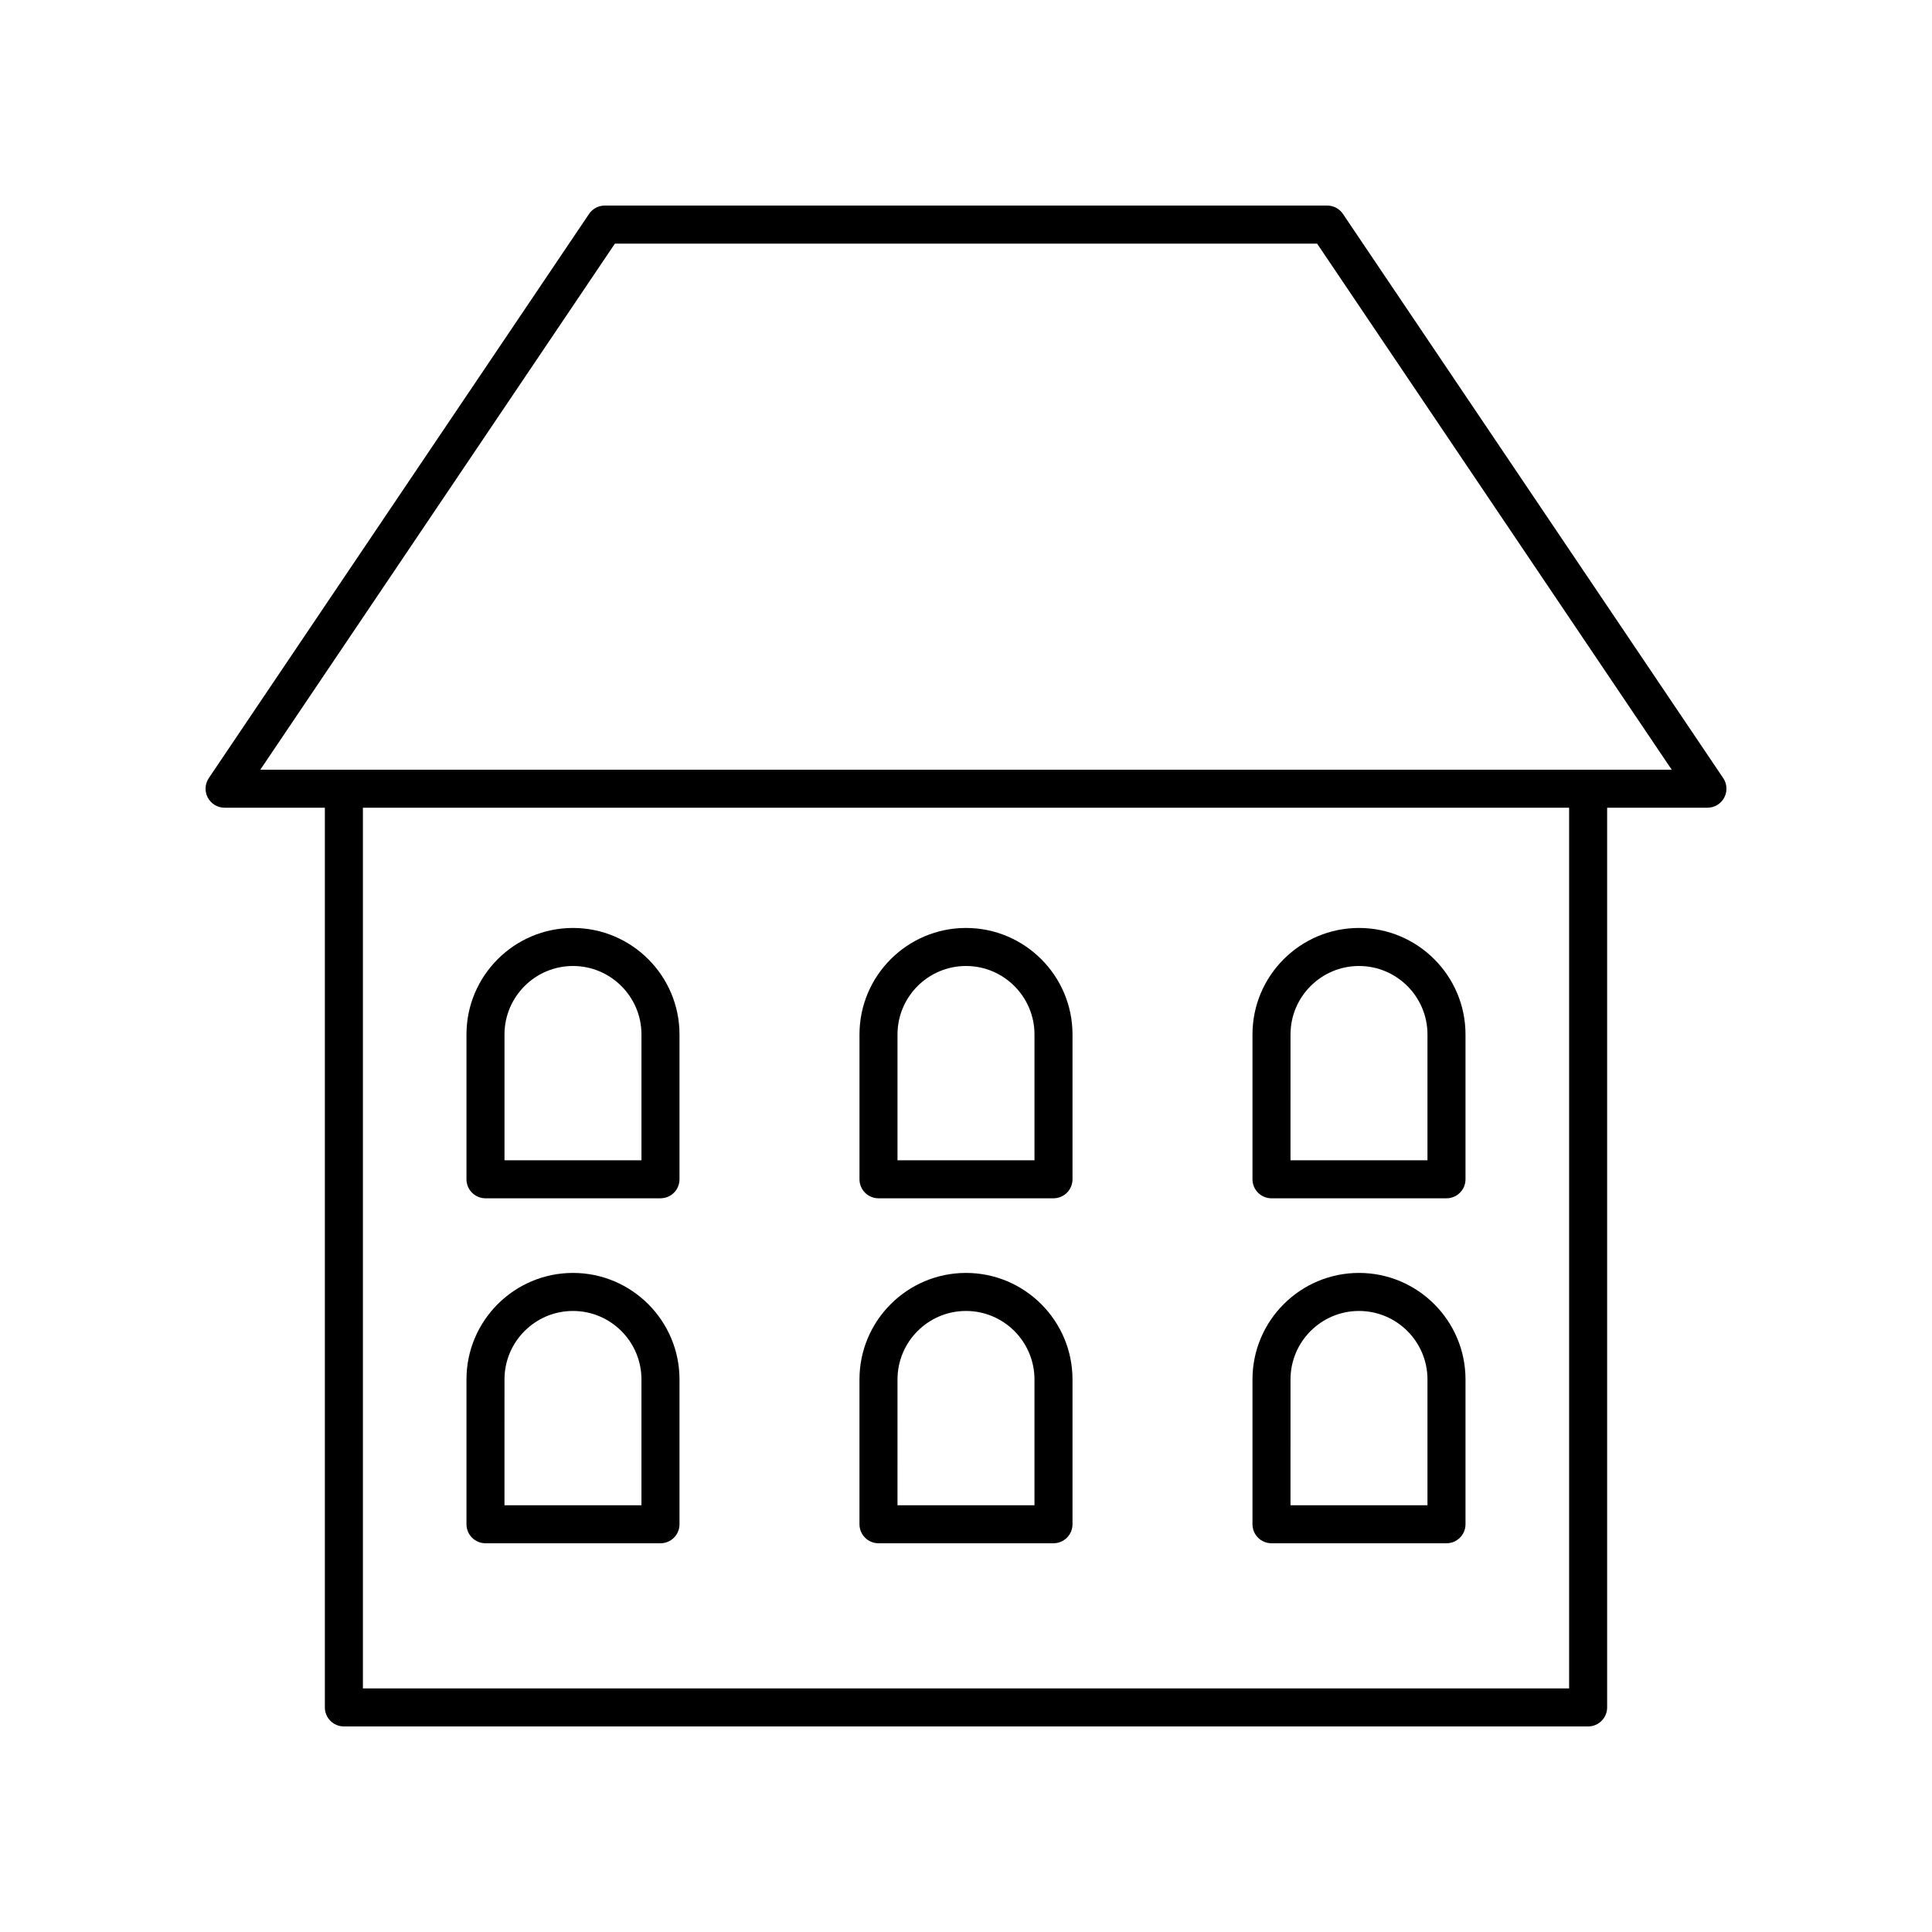 <?xml version="1.0" encoding="UTF-8"?>
<!-- The Best Svg Icon site in the world: iconSvg.co, Visit us! https://iconsvg.co -->
<svg fill="#000000" width="800px" height="800px" version="1.1" viewBox="144 144 512 512" xmlns="http://www.w3.org/2000/svg">
 <g>
  <path d="m499.9 200.7c-0.934-1.395-2.5-2.223-4.176-2.223h-191.45c-1.676 0-3.242 0.832-4.176 2.223l-100.76 149.5c-1.043 1.543-1.145 3.539-0.27 5.18 0.875 1.645 2.582 2.672 4.445 2.672h26.578v238.43c0 2.785 2.254 5.039 5.039 5.039h329.74c2.785 0 5.039-2.254 5.039-5.039v-238.43h26.578c1.863 0 3.57-1.027 4.449-2.672 0.875-1.645 0.773-3.637-0.27-5.18zm59.934 390.75h-319.66v-233.39h319.66zm-346.85-243.47 93.973-139.42h186.09l93.973 139.42z"/>
  <path d="m376.81 461.56h46.375c2.785 0 5.039-2.254 5.039-5.039v-38.375c0.004-15.562-12.664-28.227-28.223-28.227-15.562 0-28.227 12.664-28.227 28.227v38.375c0 2.785 2.254 5.039 5.035 5.039zm5.039-43.414c0-10.008 8.145-18.148 18.152-18.148s18.148 8.145 18.148 18.148v33.34h-36.301z"/>
  <path d="m272.66 461.56h46.375c2.785 0 5.039-2.254 5.039-5.039v-38.375c0-15.562-12.664-28.227-28.227-28.227s-28.227 12.664-28.227 28.227v38.375c0 2.785 2.254 5.039 5.039 5.039zm5.035-43.414c0-10.008 8.145-18.148 18.152-18.148 10.008 0 18.148 8.145 18.148 18.148v33.34h-36.301z"/>
  <path d="m480.96 461.56h46.375c2.785 0 5.039-2.254 5.039-5.039v-38.375c0-15.562-12.664-28.227-28.227-28.227s-28.227 12.664-28.227 28.227v38.375c0.004 2.785 2.254 5.039 5.039 5.039zm5.039-43.414c0-10.008 8.145-18.148 18.148-18.148 10.008 0 18.148 8.145 18.148 18.148v33.34h-36.301z"/>
  <path d="m376.81 552.98h46.375c2.785 0 5.039-2.254 5.039-5.039v-38.375c0-15.562-12.664-28.227-28.227-28.227s-28.227 12.664-28.227 28.227v38.375c0.004 2.785 2.258 5.039 5.039 5.039zm5.039-43.414c0-10.008 8.145-18.148 18.148-18.148 10.008 0 18.148 8.145 18.148 18.148v33.34h-36.301z"/>
  <path d="m272.66 552.98h46.375c2.785 0 5.039-2.254 5.039-5.039v-38.375c0-15.562-12.664-28.227-28.227-28.227s-28.227 12.664-28.227 28.227v38.375c0 2.785 2.254 5.039 5.039 5.039zm5.035-43.414c0-10.008 8.145-18.148 18.148-18.148 10.008 0 18.148 8.145 18.148 18.148v33.34h-36.301z"/>
  <path d="m480.96 552.98h46.375c2.785 0 5.039-2.254 5.039-5.039v-38.375c0-15.562-12.664-28.227-28.227-28.227s-28.227 12.664-28.227 28.227v38.375c0.004 2.785 2.254 5.039 5.039 5.039zm5.039-43.414c0-10.008 8.145-18.148 18.148-18.148 10.008 0 18.148 8.145 18.148 18.148v33.34h-36.301z"/>
 </g>
</svg>